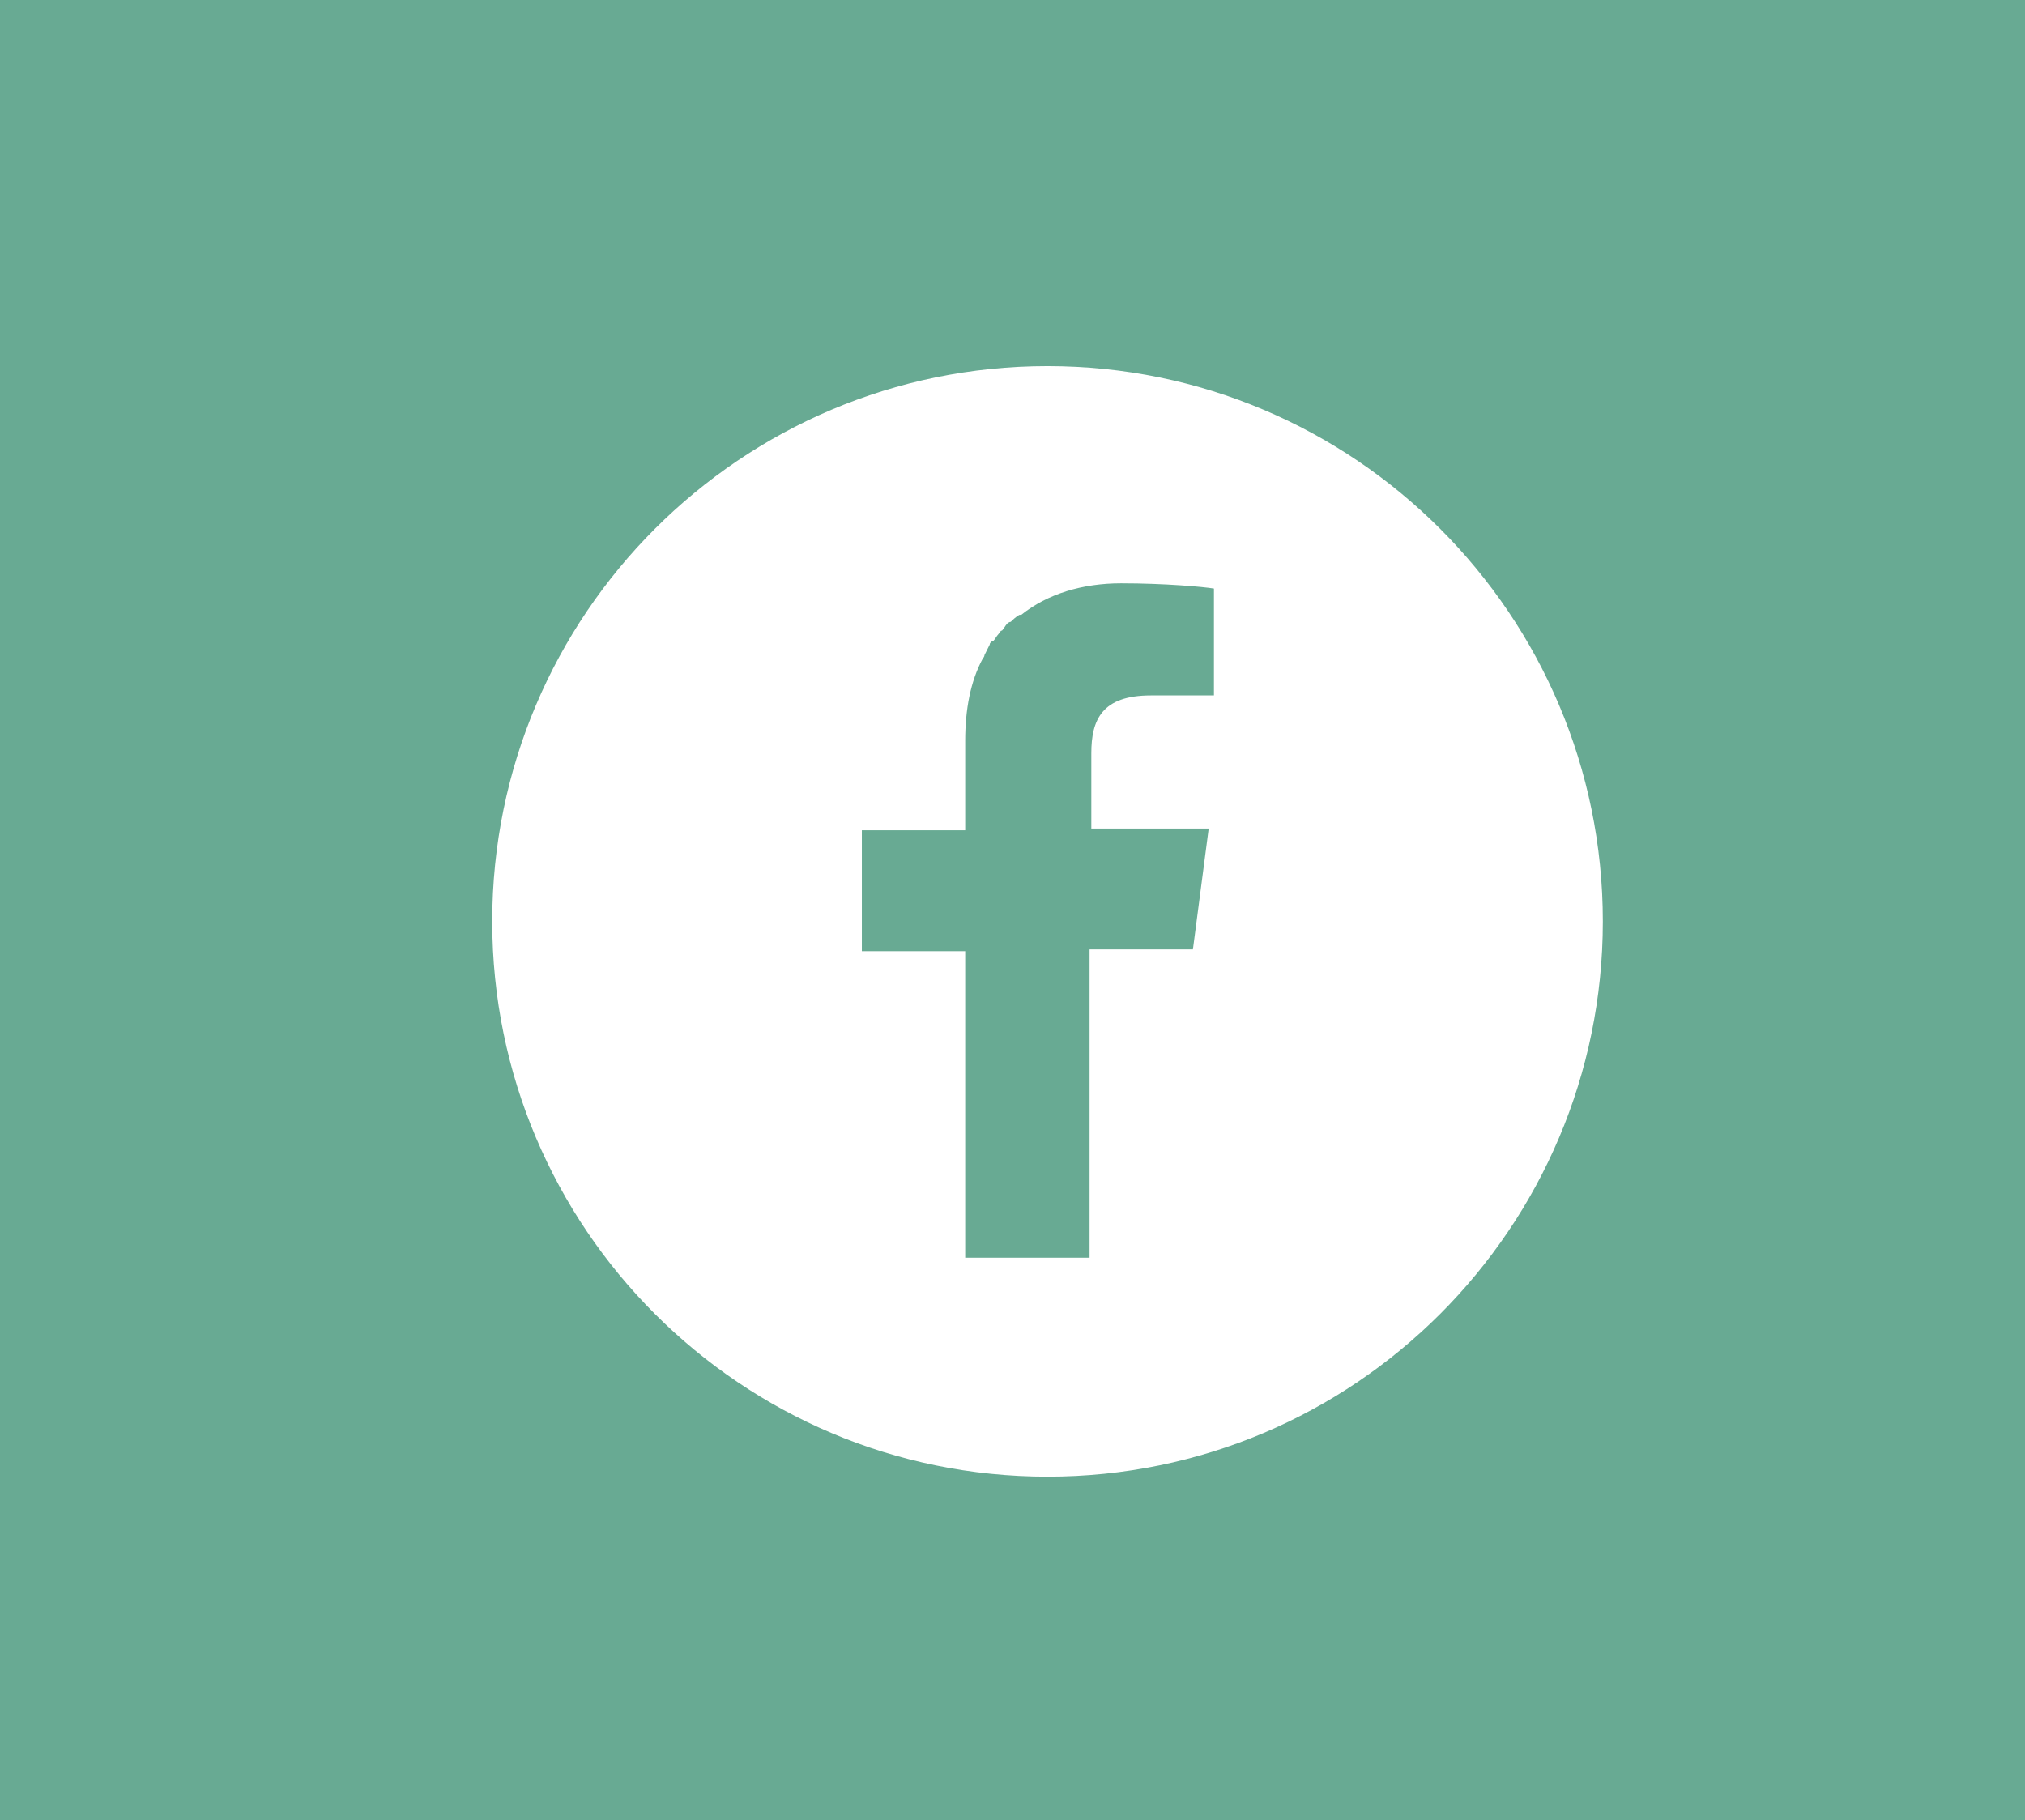 <?xml version="1.0" encoding="utf-8"?>
<!-- Generator: Adobe Illustrator 27.4.1, SVG Export Plug-In . SVG Version: 6.00 Build 0)  -->
<svg version="1.1" xmlns="http://www.w3.org/2000/svg" xmlns:xlink="http://www.w3.org/1999/xlink" x="0px" y="0px"
	 viewBox="0 0 115.6 103.9" style="enable-background:new 0 0 115.6 103.9;" xml:space="preserve">
<style type="text/css">
	.st0{fill:#68AA93;}
	.st1{fill:#FFFFFF;}
</style>
<g id="レイヤー_1">
</g>
<g id="レイヤー_3">
	<rect class="st0" width="115.6" height="103.9"/>
	<g>
		<path class="st1" d="M59.8,20.9c-17.5,0-31.7,14.2-31.7,31.7s14.2,31.7,31.7,31.7s31.7-14.2,31.7-31.7S77.3,20.9,59.8,20.9z
			 M55.1,71.9V54.3v0l0,0v0h-5.9v-6.9h5.9v-5.1c0-1.8,0.3-3.4,1-4.7c0,0,0.1-0.1,0.1-0.2c0.1-0.2,0.2-0.4,0.3-0.6
			c0-0.1,0.1-0.2,0.2-0.2c0.1-0.1,0.2-0.3,0.3-0.4c0.1-0.1,0.1-0.2,0.2-0.2c0.1-0.1,0.2-0.3,0.3-0.4c0,0,0.1-0.1,0.2-0.1
			c0.1-0.1,0.3-0.3,0.5-0.4c0,0,0,0,0.1,0c1.5-1.2,3.5-1.8,5.7-1.8c2.5,0,4.7,0.2,5.3,0.3v6.1h-3.6c-2.8,0-3.4,1.4-3.4,3.3v4.3v0
			l0,0v0h6.1H69l-0.9,6.9h-5.9h0l0,0h0v17.6v0H55.1L55.1,71.9z"/>
	</g>
</g>
</svg>
